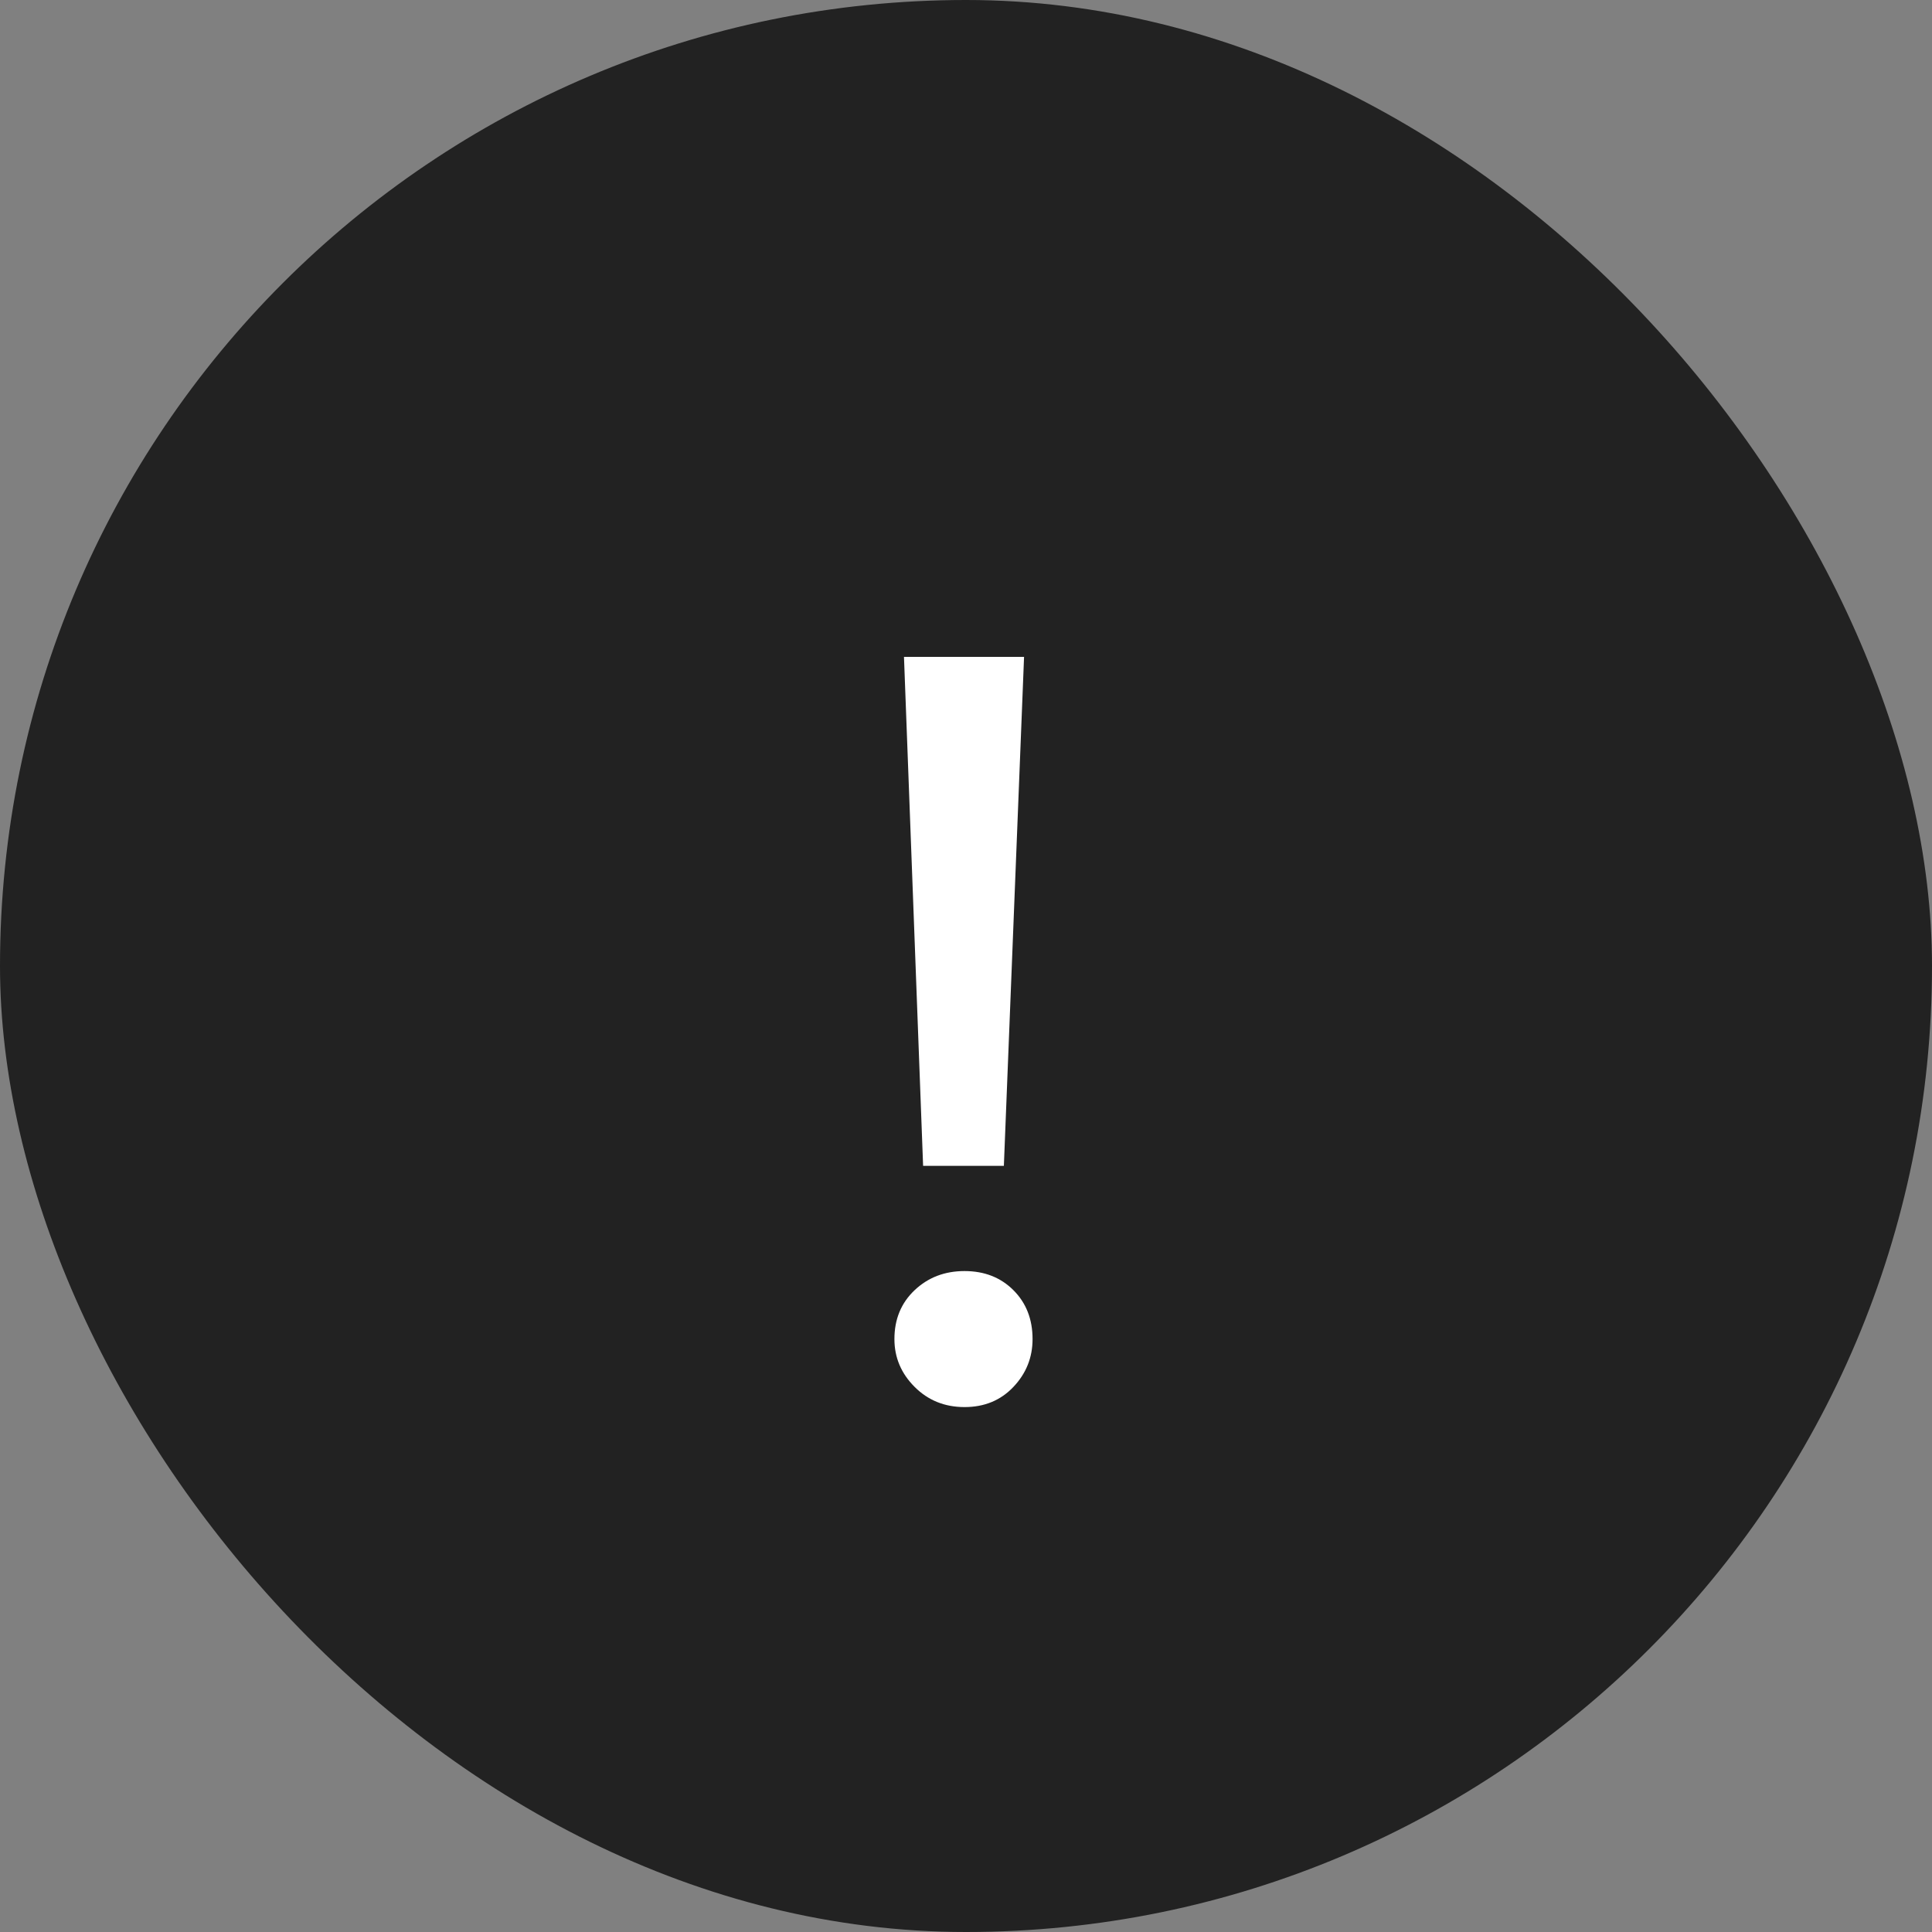 <?xml version="1.0" encoding="UTF-8"?> <svg xmlns="http://www.w3.org/2000/svg" width="40" height="40" viewBox="0 0 40 40" fill="none"><rect x="0" y="0" width="40" height="40" fill="#808080" stroke="none"/><rect width="40" height="40" rx="20" fill="#222222"></rect><path d="M19.112 24.138L18.716 13.6H21.202L20.784 24.138H19.112ZM19.97 29.132C19.559 29.132 19.215 28.993 18.936 28.714C18.657 28.435 18.518 28.105 18.518 27.724C18.518 27.313 18.657 26.976 18.936 26.712C19.215 26.448 19.559 26.316 19.97 26.316C20.381 26.316 20.718 26.448 20.982 26.712C21.246 26.976 21.378 27.313 21.378 27.724C21.378 28.105 21.246 28.435 20.982 28.714C20.718 28.993 20.381 29.132 19.97 29.132Z" fill="white"></path></svg> 